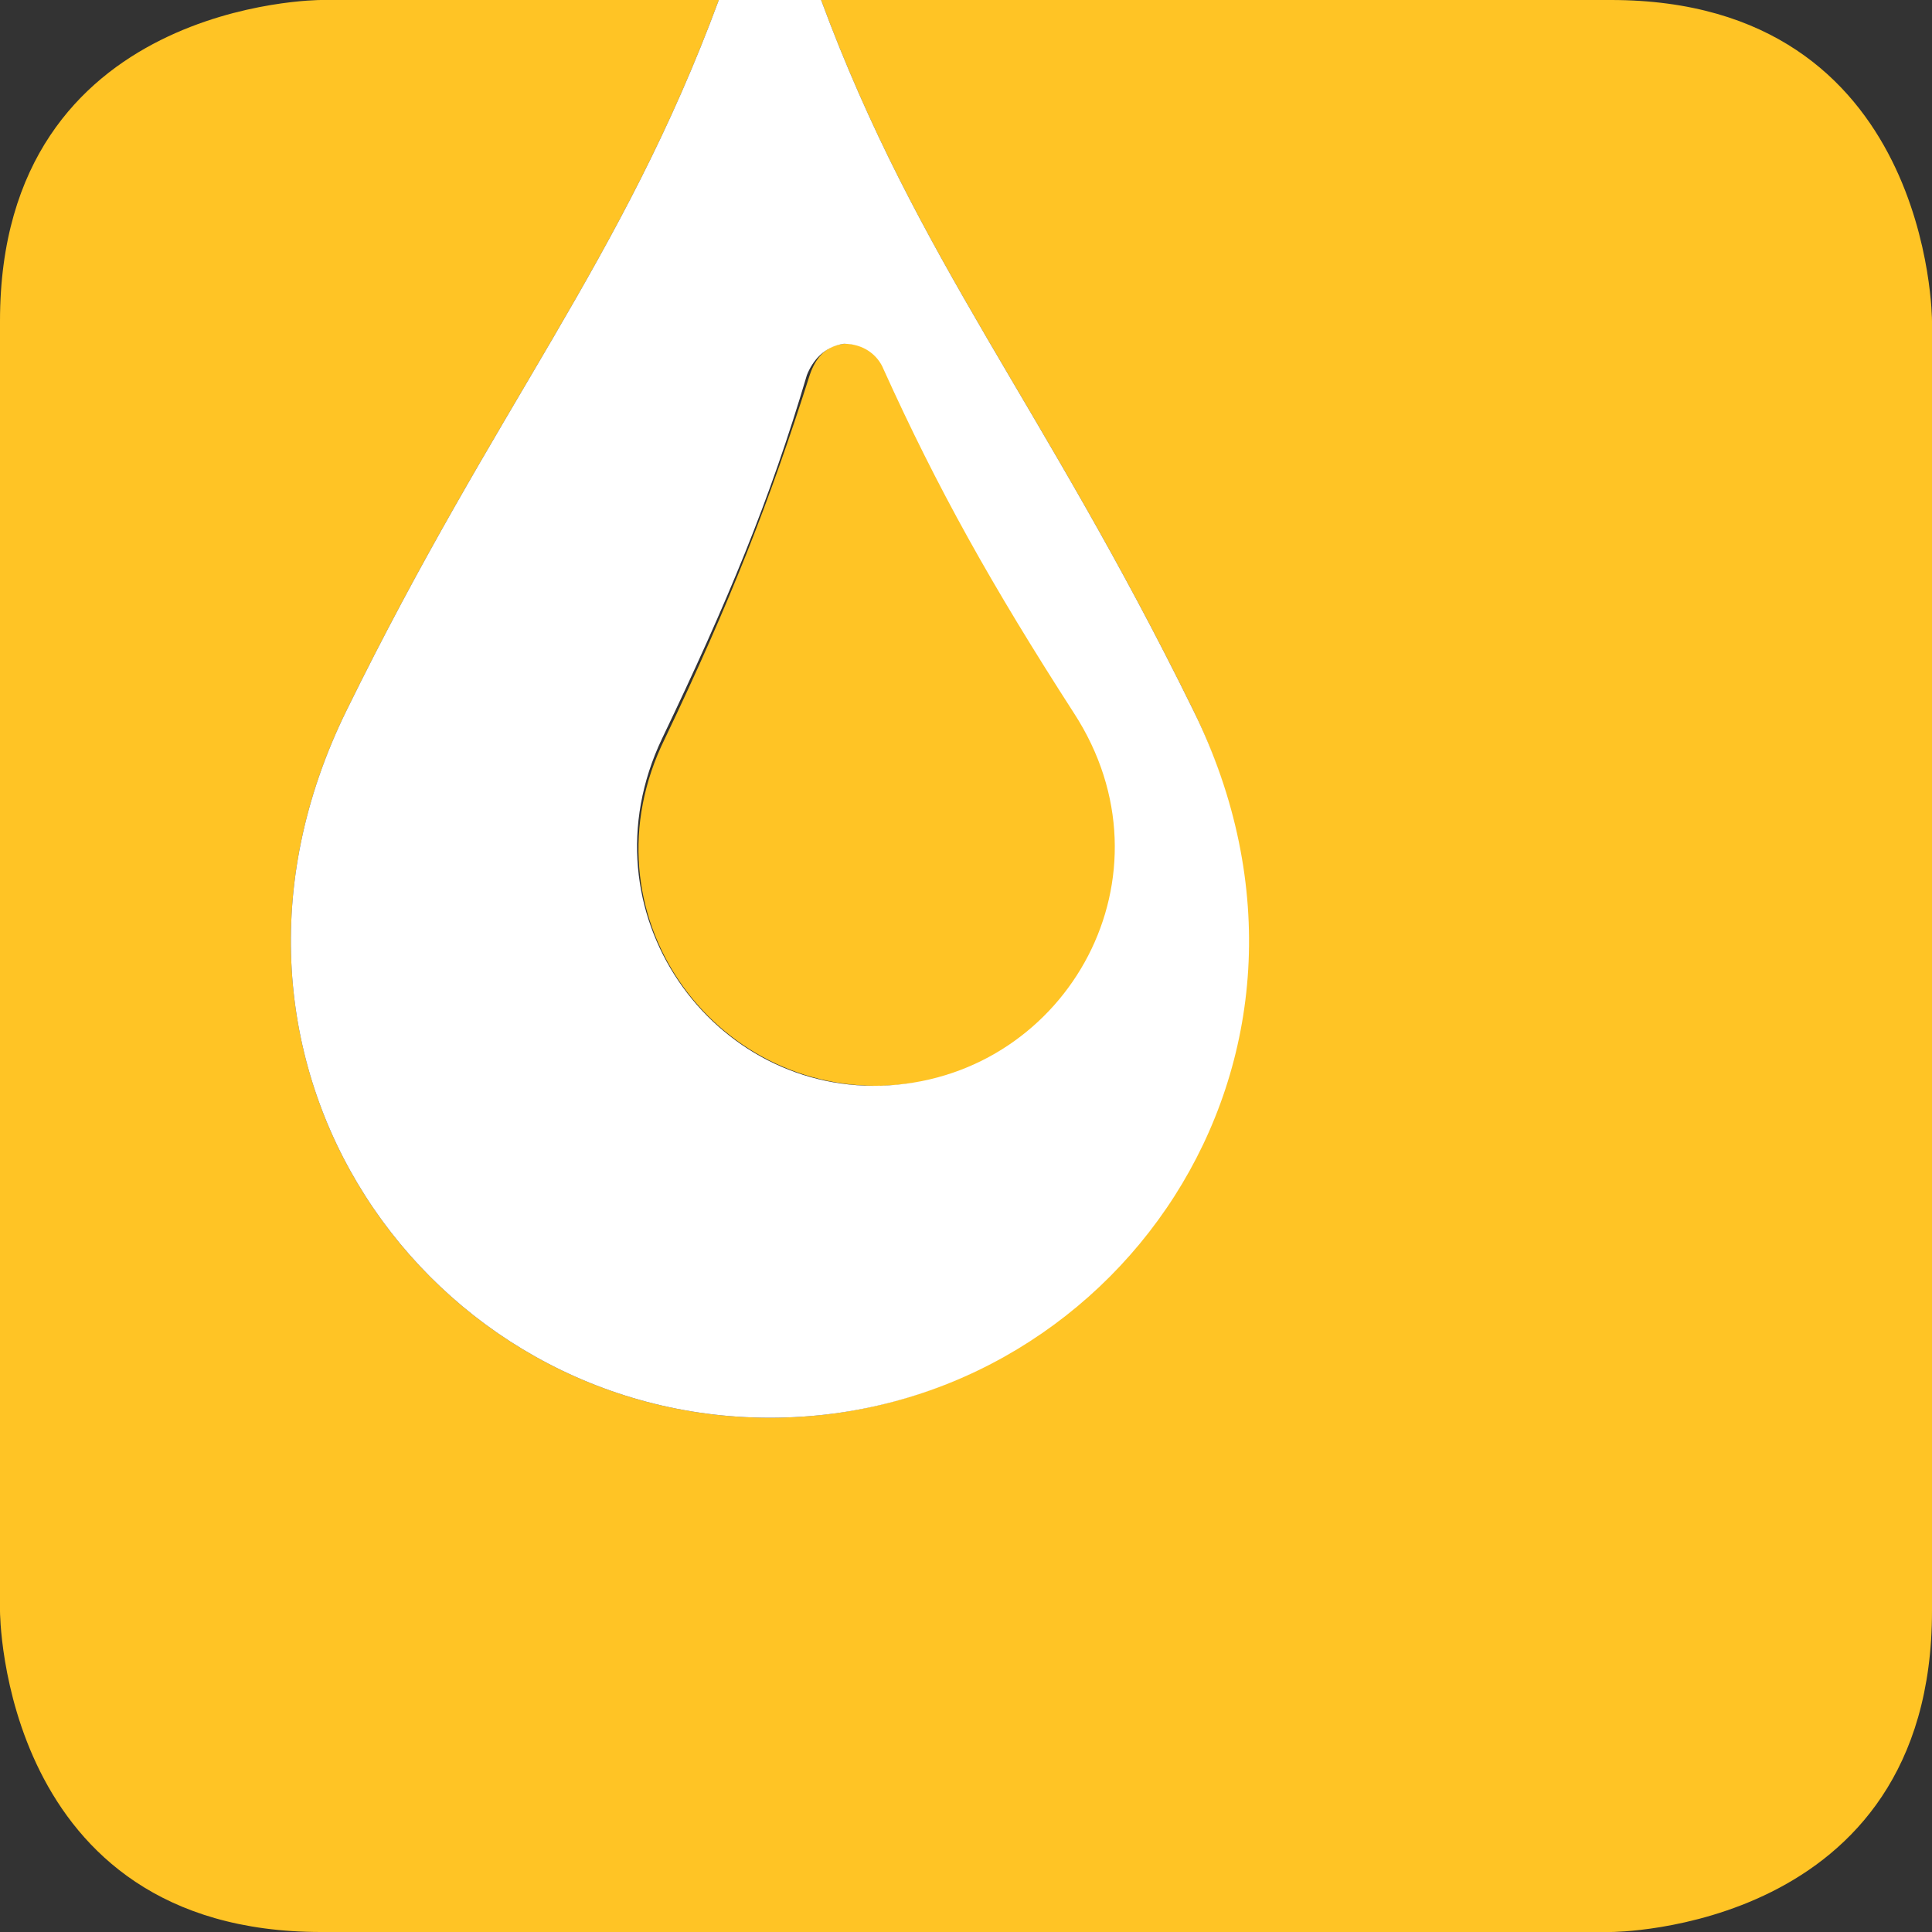 <?xml version="1.0" encoding="utf-8"?>
<!-- Generator: Adobe Illustrator 22.1.0, SVG Export Plug-In . SVG Version: 6.00 Build 0)  -->
<svg version="1.1" id="Layer_1" xmlns="http://www.w3.org/2000/svg" xmlns:xlink="http://www.w3.org/1999/xlink" x="0px" y="0px"
	 viewBox="0 0 68 68" style="enable-background:new 0 0 68 68;" xml:space="preserve">
<rect x="0" y="0" width="68" height="68" fill="#333333" stroke="none"/>
<style type="text/css">
	.st0{fill:#FFC425;}
	.st1{fill:#FFFFFF;}
</style>
<g>
	<path class="st0" d="M31.4,38.2c6.3-0.4,10.2-7.5,6.5-13.1c-2.9-4.5-4.8-7.9-6.7-12.1c-0.2-0.5-0.7-0.9-1.4-0.9
		c-0.7,0-1.1,0.5-1.3,1.1c-1.4,4.4-2.8,8-5.1,12.8C20.4,32.1,25.1,38.6,31.4,38.2"/>
	<path class="st0" d="M56.7,0H28.9c3.4,9.2,7.8,14.2,13.1,25C48,37.4,39,49.9,27.1,49.9c-12,0-21-12.5-14.9-24.9
		c5.3-10.8,9.7-15.8,13.1-25H11.3C11.3,0,0,0,0,11.3v45.4C0,56.7,0,68,11.3,68h45.4c0,0,11.3,0,11.3-11.3V11.3C68,11.3,68,0,56.7,0"
		/>
	<path class="st1" d="M23.3,26c2.3-4.8,3.8-8.4,5.1-12.8c0.2-0.5,0.6-1,1.3-1.1c0.7,0,1.2,0.4,1.4,0.9c1.9,4.2,3.8,7.6,6.7,12.1
		c3.7,5.7-0.2,12.7-6.5,13.1C25.1,38.6,20.4,32.1,23.3,26 M27.1,49.9c12,0,21-12.5,14.9-24.9C36.7,14.2,32.3,9.2,28.9,0h-3.6
		c-3.4,9.2-7.8,14.2-13.1,25C6.1,37.4,15.1,49.9,27.1,49.9"/>
</g>
</svg>
